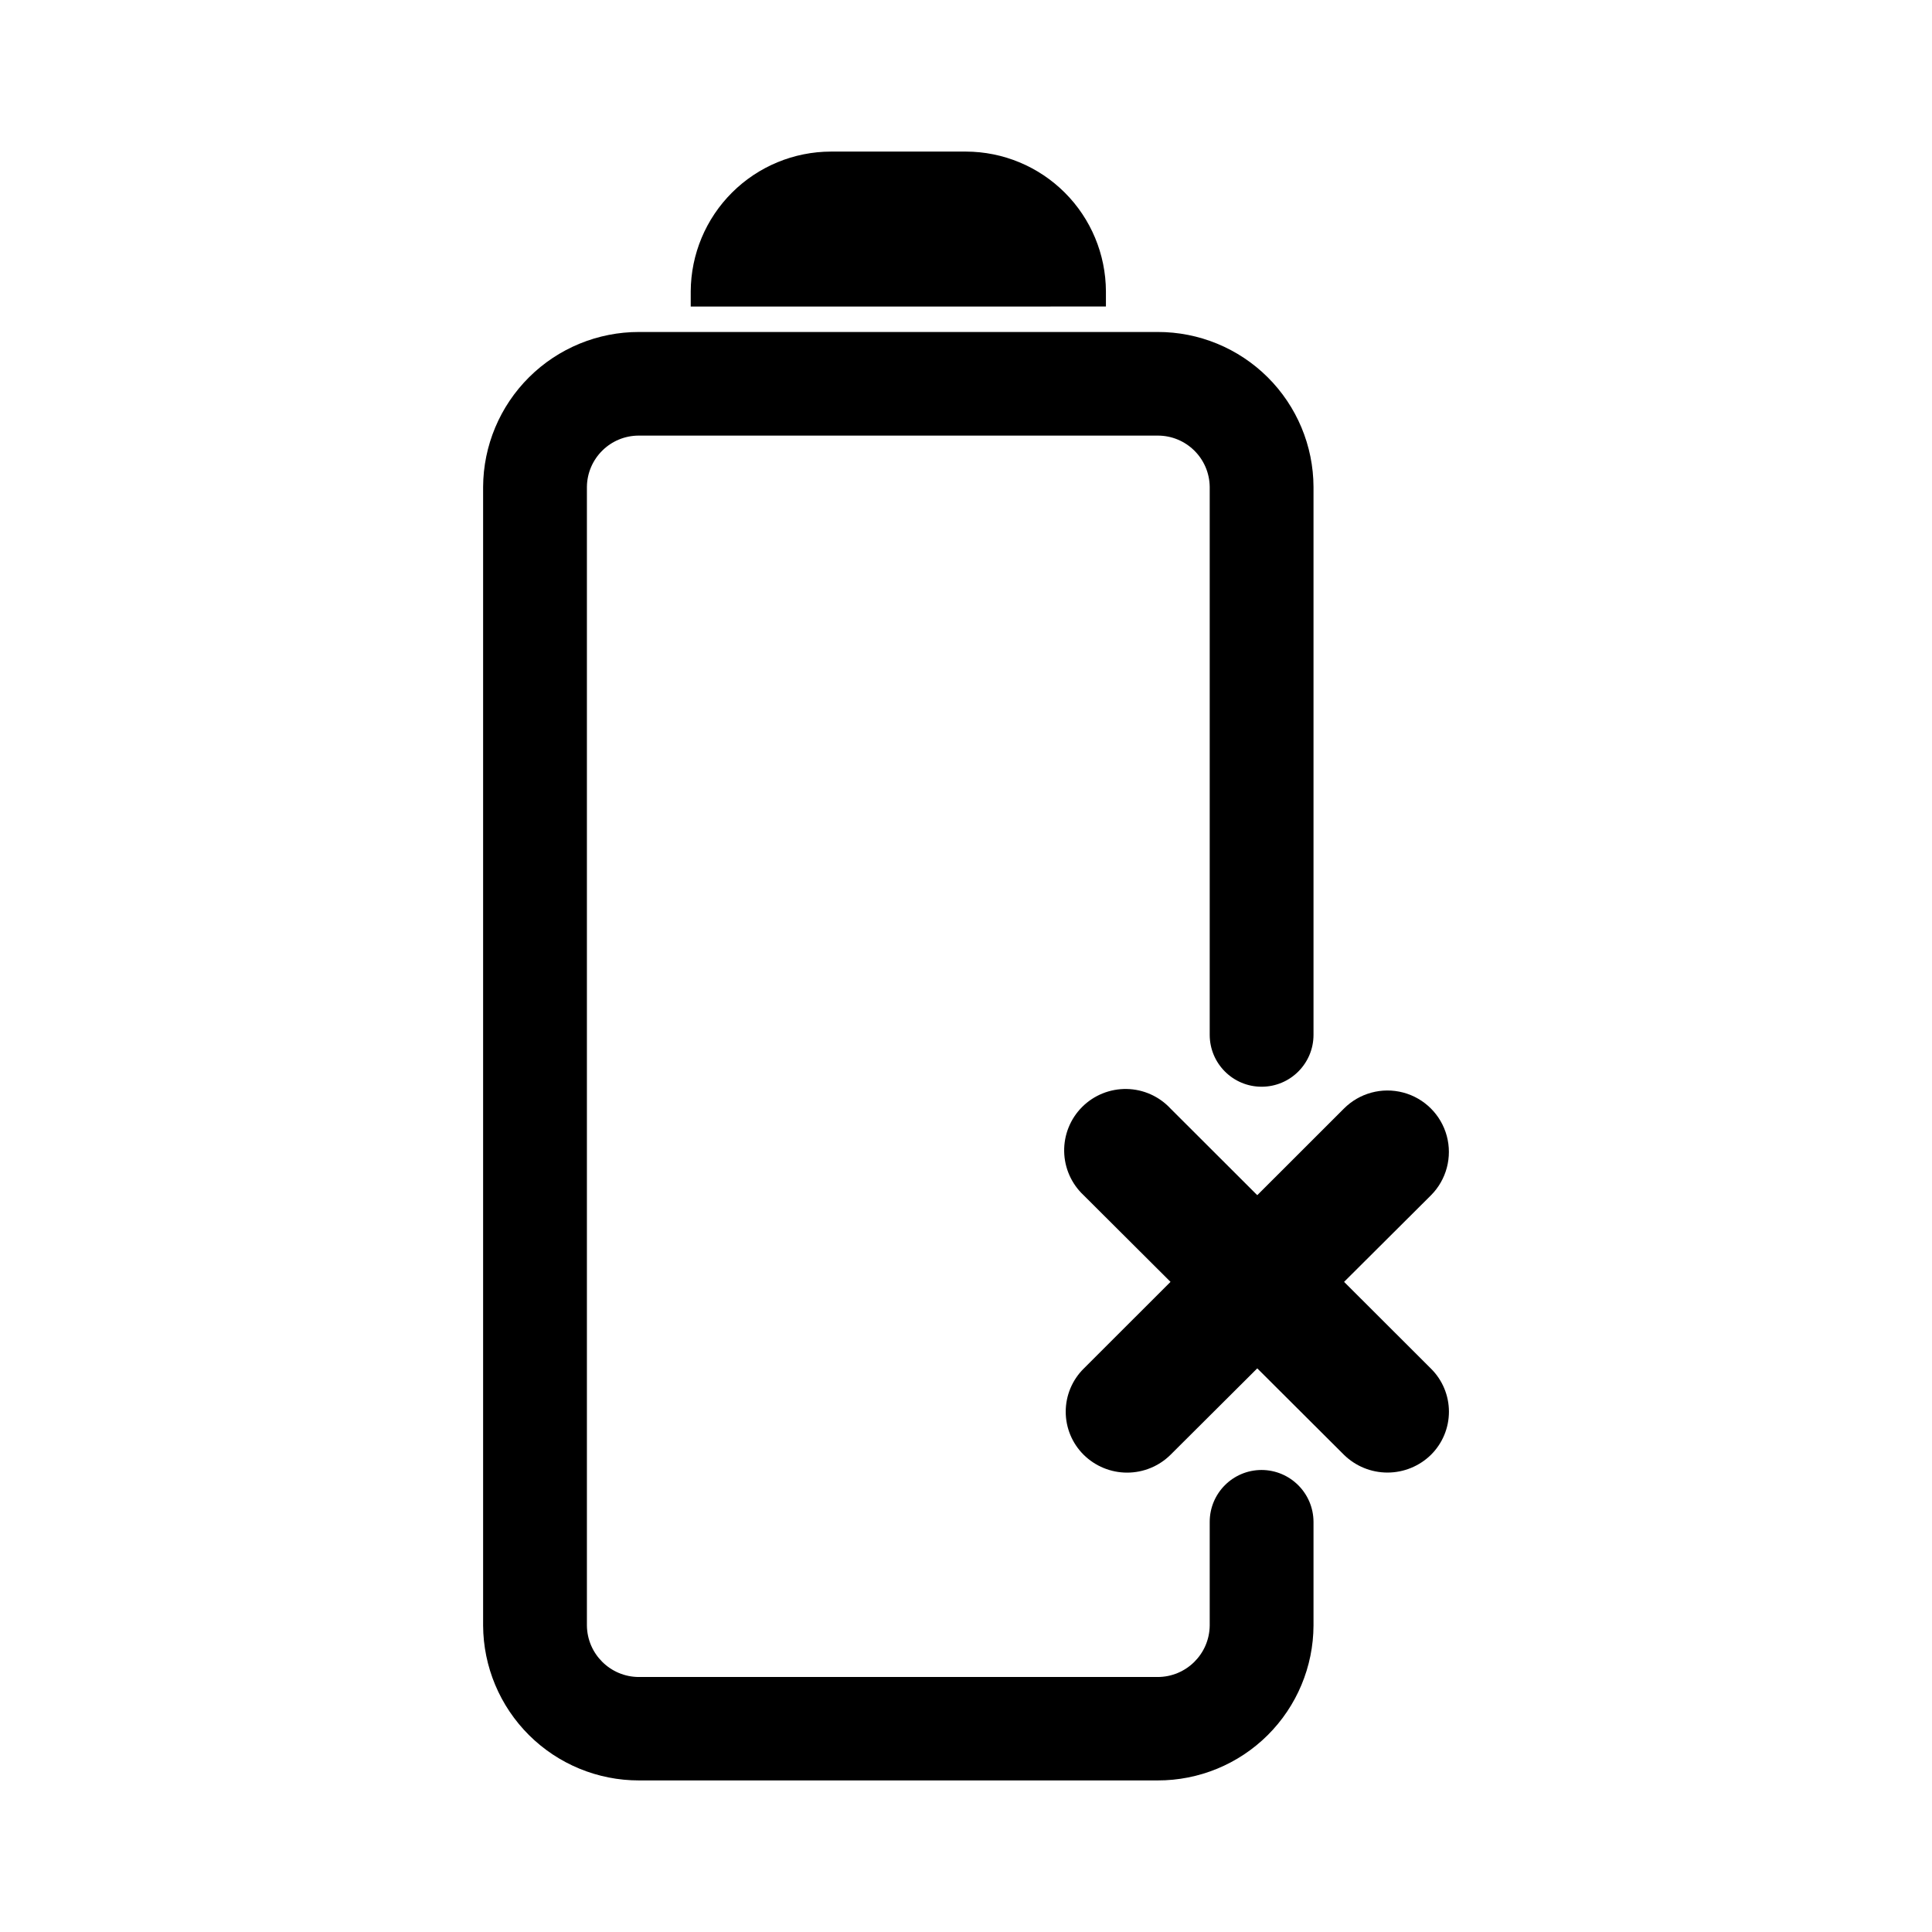<?xml version="1.0" encoding="UTF-8"?>
<!-- Uploaded to: SVG Repo, www.svgrepo.com, Generator: SVG Repo Mixer Tools -->
<svg fill="#000000" width="800px" height="800px" version="1.1" viewBox="144 144 512 512" xmlns="http://www.w3.org/2000/svg">
 <g>
  <path d="m478.29 533.56c-7.574 0.027-13.703 6.176-13.703 13.754v27.457c-0.082 7.566-6.238 13.652-13.805 13.652h-137.44c-7.566 0-13.723-6.086-13.805-13.652v-301.73c0.082-7.559 6.246-13.633 13.805-13.602h137.44c7.559-0.031 13.723 6.043 13.805 13.602v145.2c0 7.594 6.16 13.754 13.754 13.754 7.598 0 13.754-6.16 13.754-13.754v-145.2c-0.039-10.922-4.414-21.379-12.16-29.078-7.746-7.699-18.23-12.008-29.152-11.984h-137.44c-10.918-0.012-21.395 4.301-29.137 11.996-7.746 7.699-12.121 18.148-12.176 29.066v301.73c0.055 10.918 4.43 21.367 12.176 29.066 7.742 7.695 18.219 12.008 29.137 11.996h137.44c10.922 0.023 21.406-4.285 29.152-11.984 7.746-7.699 12.121-18.156 12.16-29.078v-27.457c-0.027-7.606-6.199-13.754-13.805-13.754z"/>
  <path d="m437.08 225.23v-4.031c-0.039-9.816-3.961-19.219-10.906-26.156-6.949-6.938-16.355-10.848-26.172-10.871h-35.773c-9.828 0.012-19.258 3.914-26.223 10.852s-10.902 16.348-10.957 26.176v4.031z"/>
  <path d="m431.18 529.53c3.066 3.031 7.203 4.731 11.512 4.731 4.312 0 8.449-1.699 11.512-4.731l69.023-68.77c4.106-4.121 5.695-10.121 4.18-15.734-1.52-5.617-5.918-9.996-11.539-11.488-5.621-1.492-11.613 0.129-15.715 4.25l-68.973 68.922c-3.043 3.016-4.754 7.125-4.754 11.41 0 4.285 1.711 8.395 4.754 11.41z"/>
  <path d="m523.23 529.53c-3.082 3.023-7.223 4.715-11.539 4.715-4.312 0-8.457-1.691-11.535-4.715l-68.973-68.77c-3.227-3.012-5.094-7.211-5.168-11.625-0.074-4.418 1.648-8.672 4.777-11.793 3.125-3.117 7.387-4.832 11.801-4.75 4.418 0.082 8.609 1.957 11.613 5.195l69.023 68.922c3.043 3.016 4.754 7.125 4.754 11.41 0 4.285-1.711 8.395-4.754 11.41z"/>
 </g>
</svg>